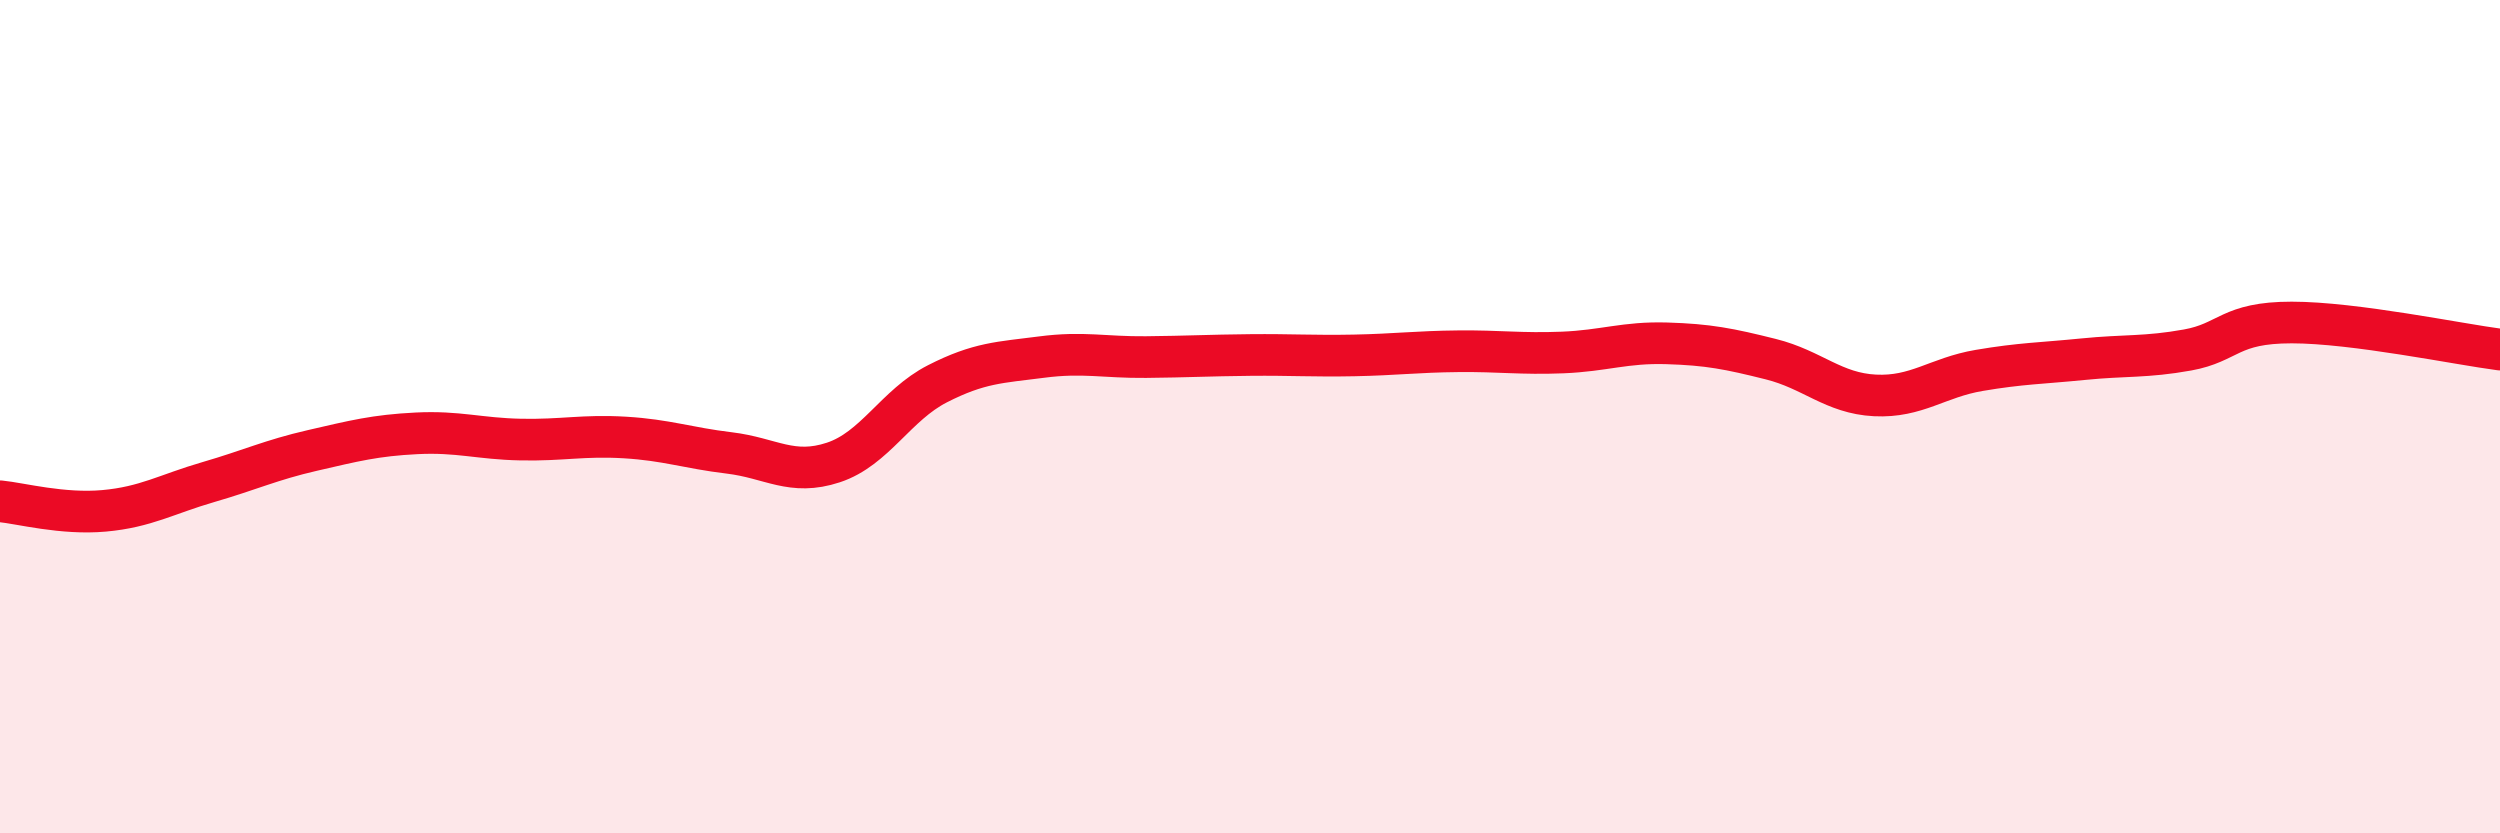 
    <svg width="60" height="20" viewBox="0 0 60 20" xmlns="http://www.w3.org/2000/svg">
      <path
        d="M 0,12.03 C 0.5,12.08 1.5,12.35 2.5,12.26 C 3.5,12.17 4,11.86 5,11.57 C 6,11.28 6.5,11.04 7.5,10.81 C 8.5,10.58 9,10.45 10,10.4 C 11,10.35 11.5,10.53 12.5,10.55 C 13.5,10.57 14,10.44 15,10.5 C 16,10.56 16.5,10.75 17.5,10.87 C 18.5,10.99 19,11.43 20,11.1 C 21,10.77 21.5,9.72 22.5,9.21 C 23.5,8.7 24,8.7 25,8.57 C 26,8.44 26.5,8.58 27.5,8.57 C 28.5,8.56 29,8.53 30,8.52 C 31,8.51 31.5,8.55 32.5,8.53 C 33.5,8.51 34,8.44 35,8.43 C 36,8.42 36.5,8.5 37.5,8.46 C 38.5,8.42 39,8.21 40,8.24 C 41,8.27 41.5,8.37 42.5,8.62 C 43.5,8.87 44,9.44 45,9.49 C 46,9.54 46.5,9.06 47.5,8.89 C 48.5,8.72 49,8.72 50,8.62 C 51,8.52 51.5,8.58 52.5,8.4 C 53.5,8.22 53.5,7.74 55,7.74 C 56.5,7.74 59,8.26 60,8.39L60 20L0 20Z"
        fill="#EB0A25"
        opacity="0.1"
        stroke-linecap="round"
        stroke-linejoin="round"
      />
      <path
        d="M 0,12.03 C 0.5,12.08 1.5,12.35 2.5,12.26 C 3.5,12.17 4,11.86 5,11.57 C 6,11.28 6.5,11.04 7.5,10.81 C 8.5,10.58 9,10.45 10,10.4 C 11,10.35 11.5,10.53 12.5,10.55 C 13.5,10.57 14,10.44 15,10.5 C 16,10.56 16.5,10.75 17.5,10.87 C 18.5,10.99 19,11.43 20,11.1 C 21,10.77 21.5,9.72 22.5,9.21 C 23.5,8.7 24,8.7 25,8.57 C 26,8.44 26.5,8.58 27.5,8.57 C 28.5,8.56 29,8.53 30,8.52 C 31,8.51 31.5,8.55 32.5,8.53 C 33.5,8.51 34,8.44 35,8.43 C 36,8.42 36.5,8.5 37.5,8.46 C 38.5,8.42 39,8.21 40,8.24 C 41,8.27 41.5,8.37 42.5,8.62 C 43.5,8.87 44,9.44 45,9.49 C 46,9.54 46.5,9.06 47.5,8.89 C 48.5,8.72 49,8.72 50,8.62 C 51,8.52 51.5,8.58 52.5,8.4 C 53.5,8.22 53.5,7.74 55,7.74 C 56.5,7.74 59,8.26 60,8.39"
        stroke="#EB0A25"
        stroke-width="1"
        fill="none"
        stroke-linecap="round"
        stroke-linejoin="round"
      />
    </svg>
  